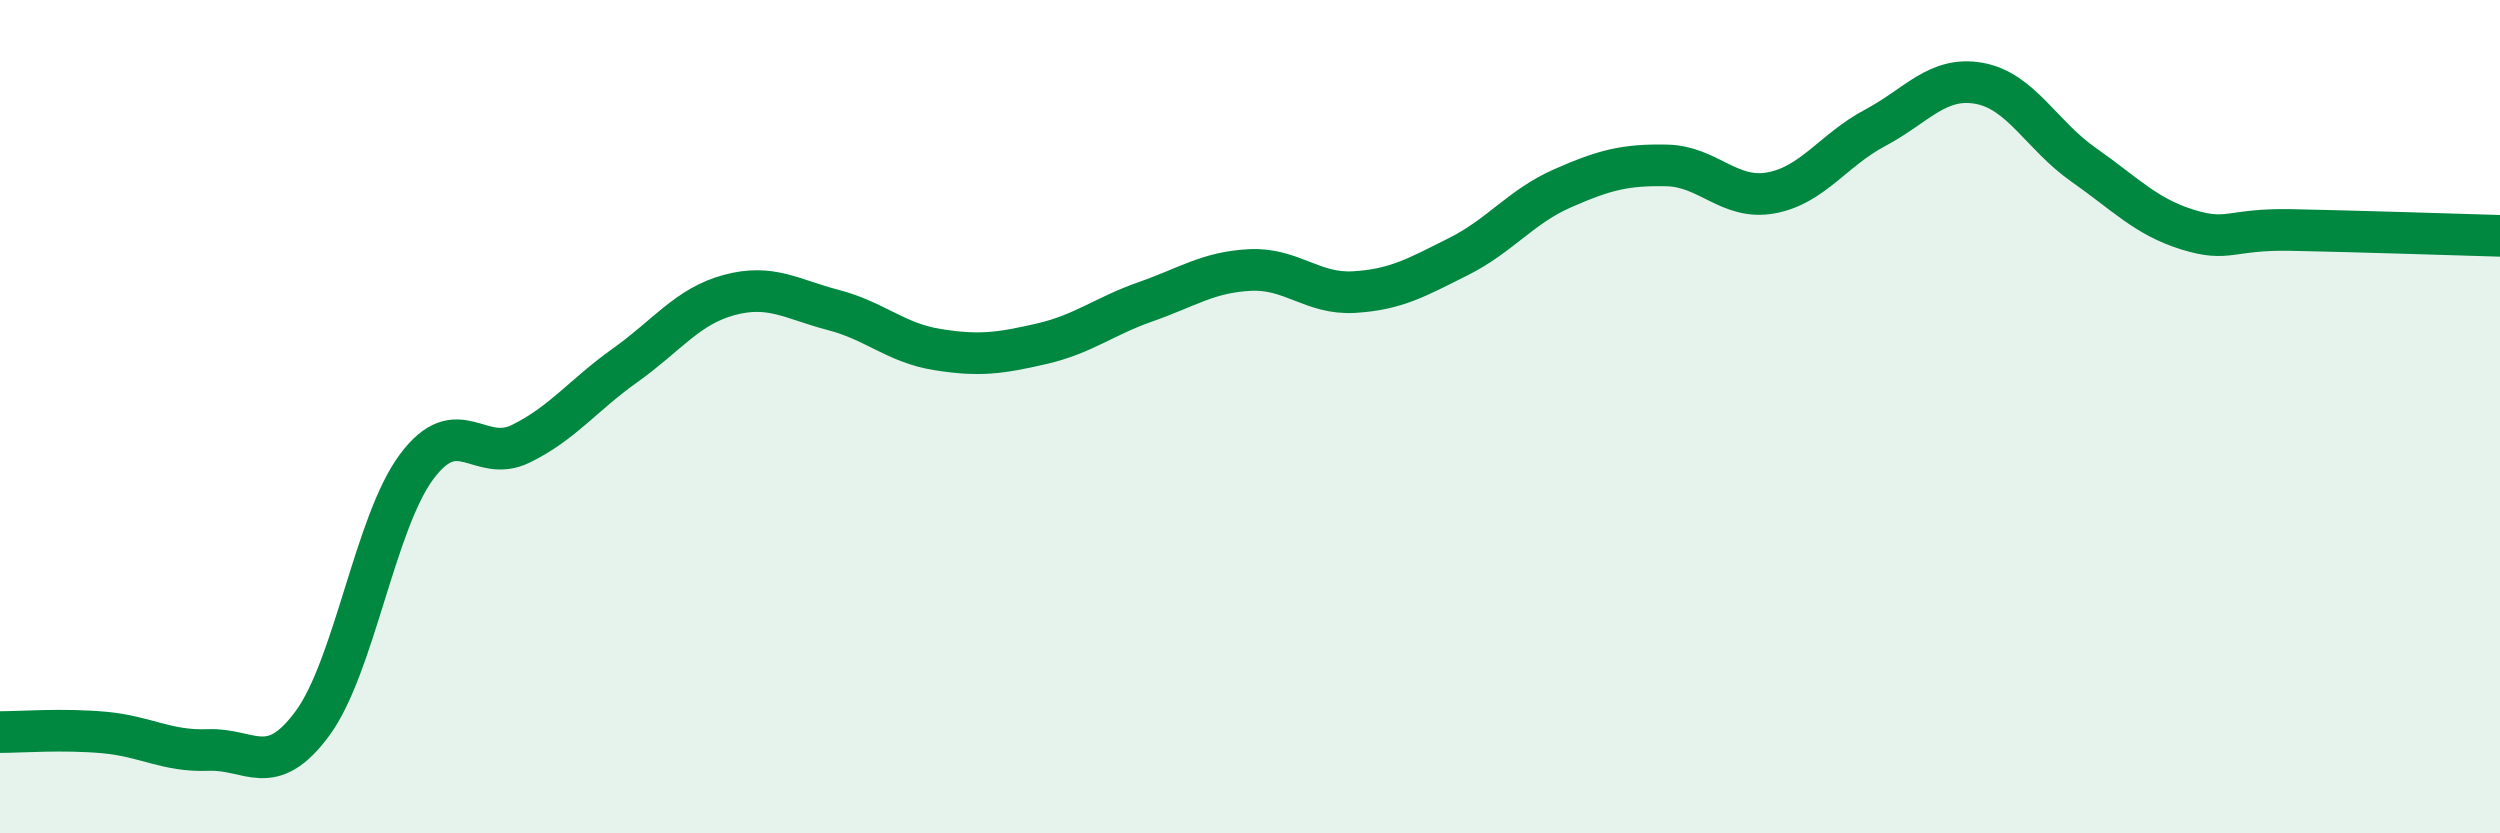 
    <svg width="60" height="20" viewBox="0 0 60 20" xmlns="http://www.w3.org/2000/svg">
      <path
        d="M 0,17.57 C 0.5,17.57 1.5,17.49 2.5,17.58 C 3.5,17.67 4,18.04 5,18 C 6,17.96 6.5,18.72 7.5,17.36 C 8.5,16 9,12.54 10,11.2 C 11,9.86 11.5,11.14 12.5,10.65 C 13.5,10.16 14,9.48 15,8.77 C 16,8.06 16.5,7.35 17.5,7.08 C 18.5,6.81 19,7.18 20,7.44 C 21,7.7 21.5,8.23 22.5,8.39 C 23.5,8.55 24,8.48 25,8.25 C 26,8.02 26.5,7.59 27.5,7.24 C 28.5,6.89 29,6.53 30,6.48 C 31,6.43 31.5,7.07 32.5,7.01 C 33.5,6.95 34,6.66 35,6.16 C 36,5.66 36.5,4.96 37.5,4.52 C 38.5,4.08 39,3.95 40,3.97 C 41,3.99 41.5,4.81 42.5,4.63 C 43.5,4.45 44,3.6 45,3.07 C 46,2.54 46.5,1.82 47.5,2 C 48.5,2.18 49,3.25 50,3.95 C 51,4.65 51.5,5.2 52.5,5.51 C 53.5,5.82 53.5,5.49 55,5.52 C 56.5,5.55 59,5.63 60,5.66L60 20L0 20Z"
        fill="#008740"
        opacity="0.1"
        stroke-linecap="round"
        stroke-linejoin="round"
      />
      <path
        d="M 0,17.57 C 0.5,17.57 1.5,17.49 2.5,17.58 C 3.5,17.67 4,18.04 5,18 C 6,17.96 6.5,18.72 7.5,17.36 C 8.5,16 9,12.54 10,11.2 C 11,9.86 11.5,11.14 12.5,10.65 C 13.5,10.16 14,9.48 15,8.77 C 16,8.06 16.5,7.35 17.5,7.08 C 18.5,6.81 19,7.18 20,7.44 C 21,7.7 21.5,8.23 22.5,8.39 C 23.5,8.55 24,8.48 25,8.25 C 26,8.02 26.5,7.59 27.5,7.24 C 28.5,6.89 29,6.53 30,6.48 C 31,6.43 31.5,7.07 32.5,7.01 C 33.5,6.95 34,6.66 35,6.16 C 36,5.66 36.5,4.96 37.5,4.52 C 38.5,4.08 39,3.95 40,3.97 C 41,3.99 41.5,4.81 42.5,4.63 C 43.5,4.45 44,3.6 45,3.07 C 46,2.54 46.5,1.82 47.5,2 C 48.5,2.18 49,3.25 50,3.95 C 51,4.65 51.5,5.2 52.5,5.51 C 53.5,5.82 53.5,5.49 55,5.52 C 56.5,5.55 59,5.63 60,5.66"
        stroke="#008740"
        stroke-width="1"
        fill="none"
        stroke-linecap="round"
        stroke-linejoin="round"
      />
    </svg>
  